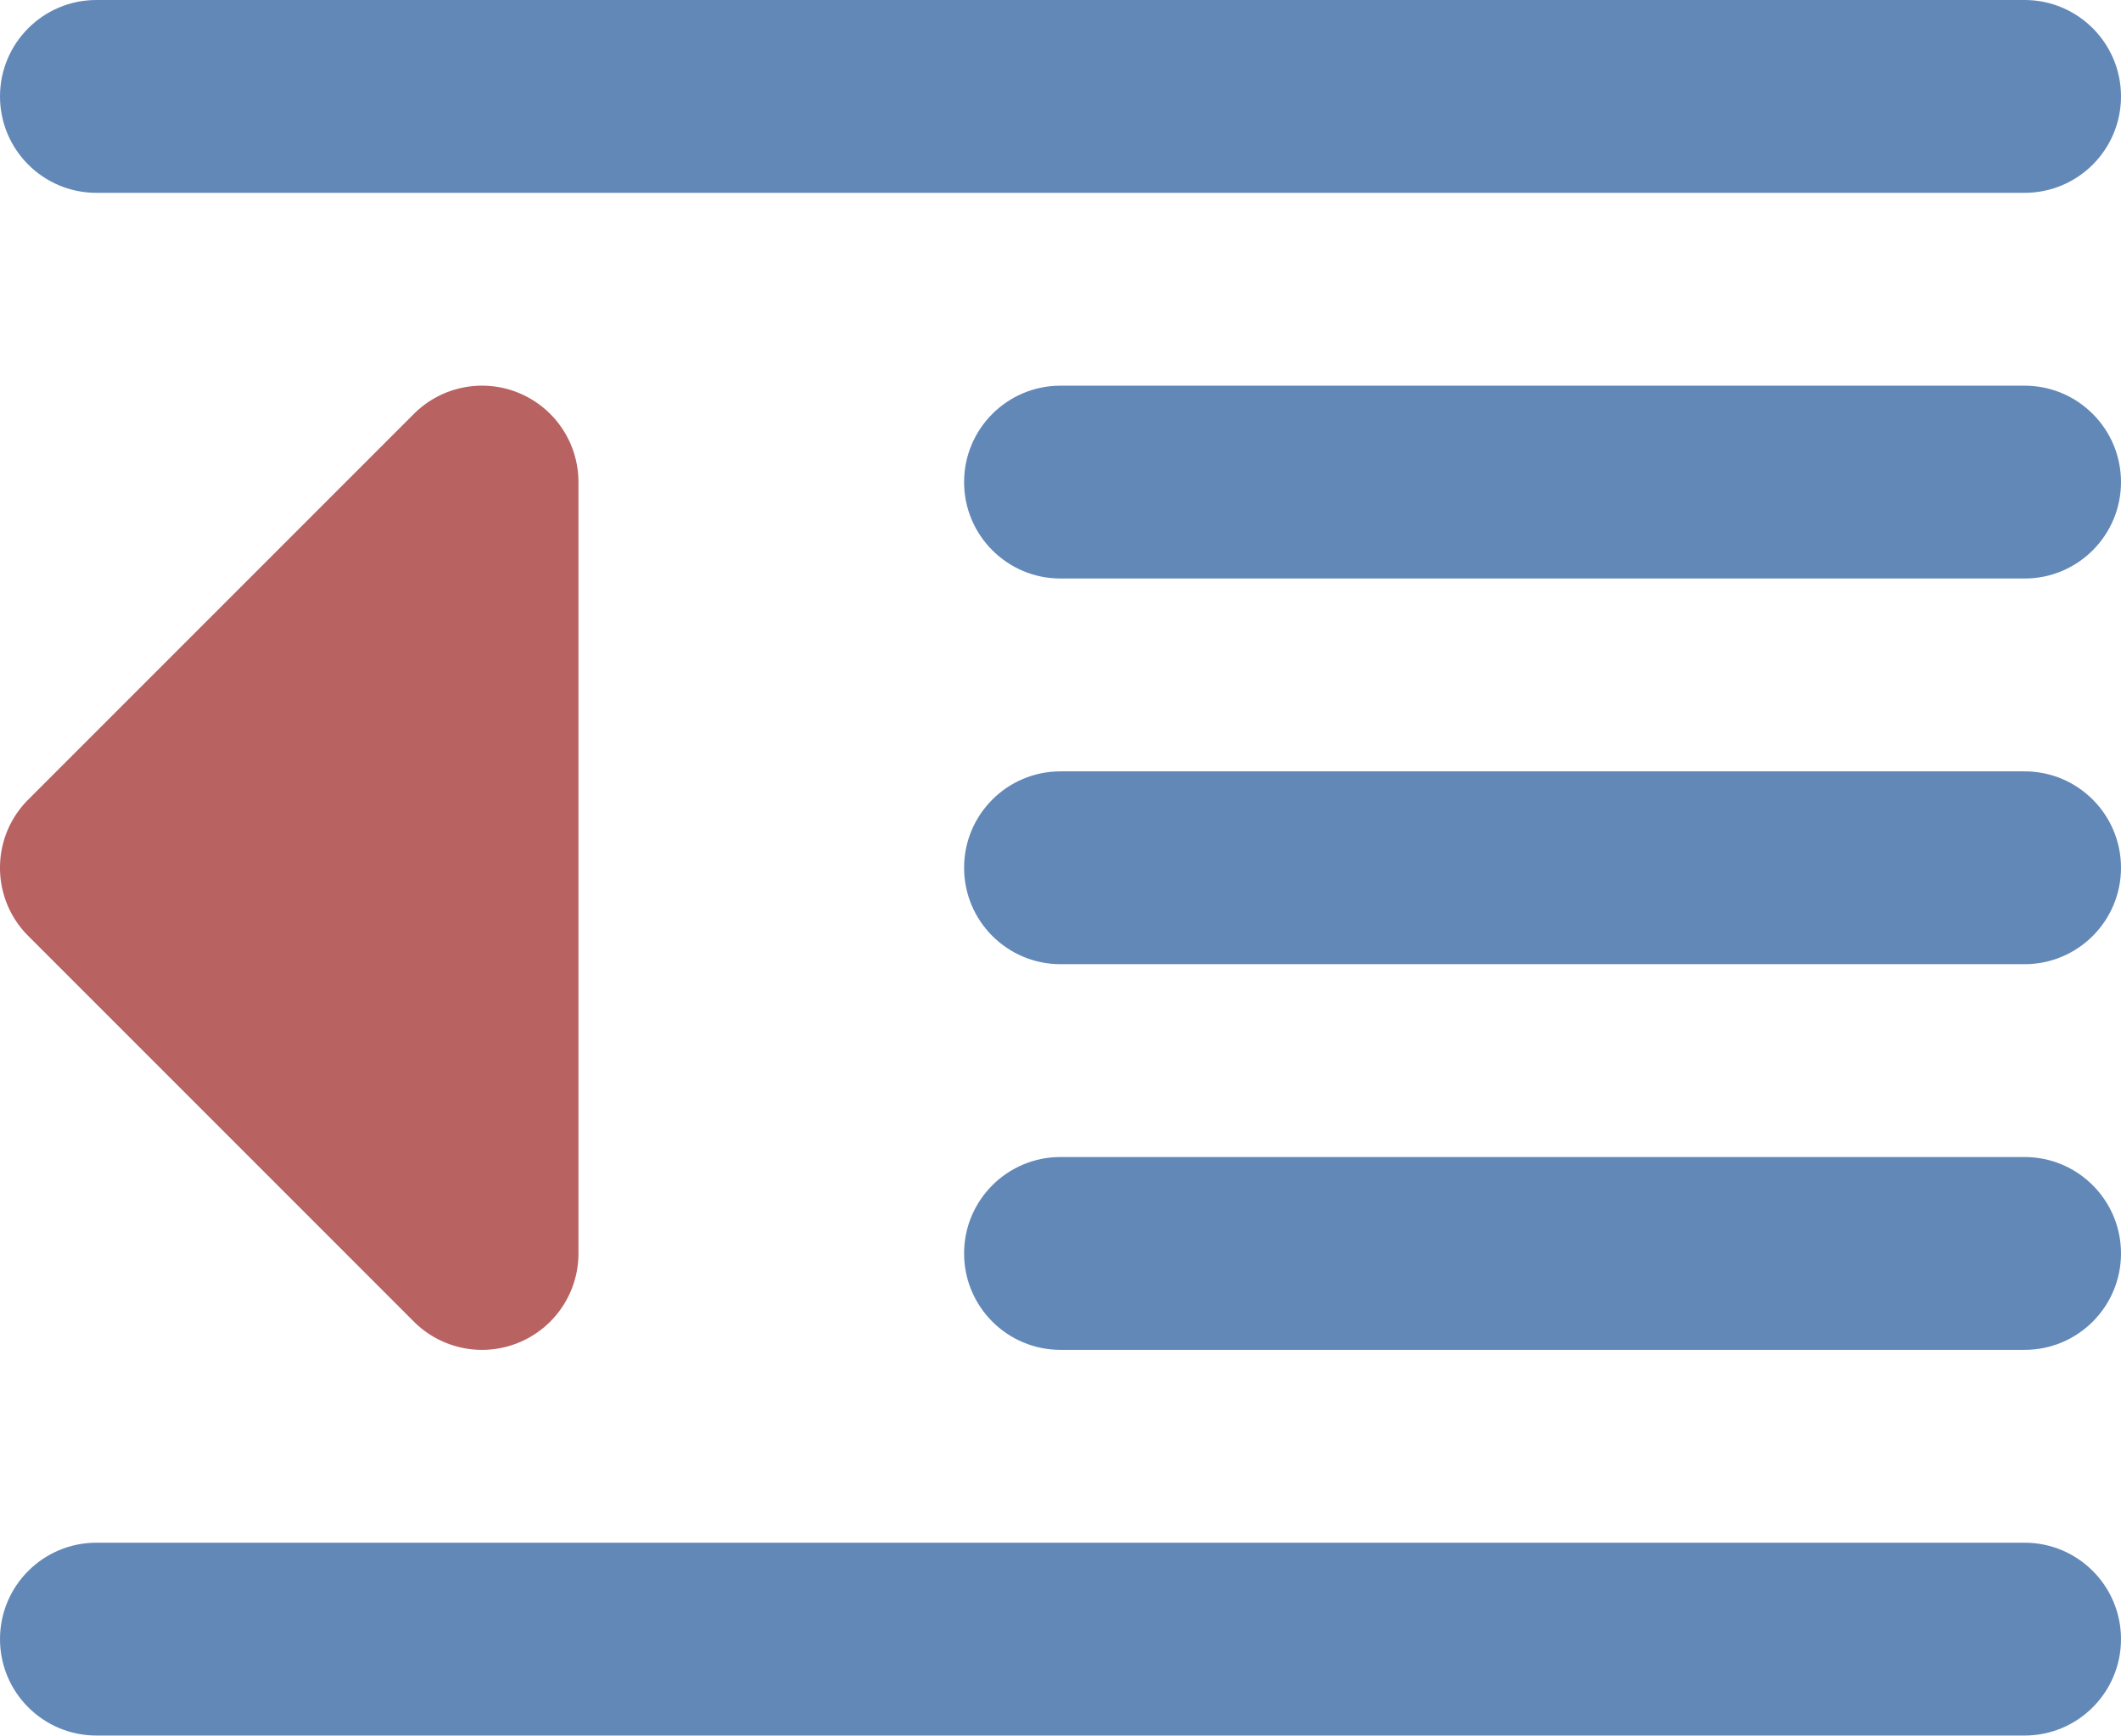 <svg xmlns="http://www.w3.org/2000/svg" xml:space="preserve" width="512" height="419"><path style="fill:#b86262" d="M125.269 94.862a23.265 23.265 0 0 0-25.361 5.045L6.817 192.998c-9.09 9.09-9.09 23.824 0 32.912l93.09 93.091a23.272 23.272 0 0 0 39.729-16.456V116.363a23.27 23.27 0 0 0-14.367-21.5z"/><g style="fill:#6288b8"><path d="M23.273 418.91h465.455c12.853 0 23.273-10.42 23.273-23.273s-10.42-23.273-23.273-23.273H23.273C10.42 372.364 0 382.784 0 395.637s10.42 23.273 23.273 23.273zM488.727 279.273H256c-12.853 0-23.273 10.42-23.273 23.273s10.42 23.273 23.273 23.273h232.727c12.853 0 23.273-10.42 23.273-23.273s-10.42-23.273-23.273-23.273zM488.727 186.182H256c-12.853 0-23.273 10.42-23.273 23.273s10.42 23.273 23.273 23.273h232.727c12.853 0 23.273-10.42 23.273-23.273s-10.42-23.273-23.273-23.273zM23.273 46.546h465.455c12.853 0 23.273-10.42 23.273-23.273S501.581 0 488.728 0H23.273C10.42 0 0 10.42 0 23.273s10.42 23.273 23.273 23.273zM488.727 93.091H256c-12.853 0-23.273 10.42-23.273 23.273s10.42 23.273 23.273 23.273h232.727c12.853 0 23.273-10.42 23.273-23.273s-10.42-23.273-23.273-23.273z"/></g></svg>